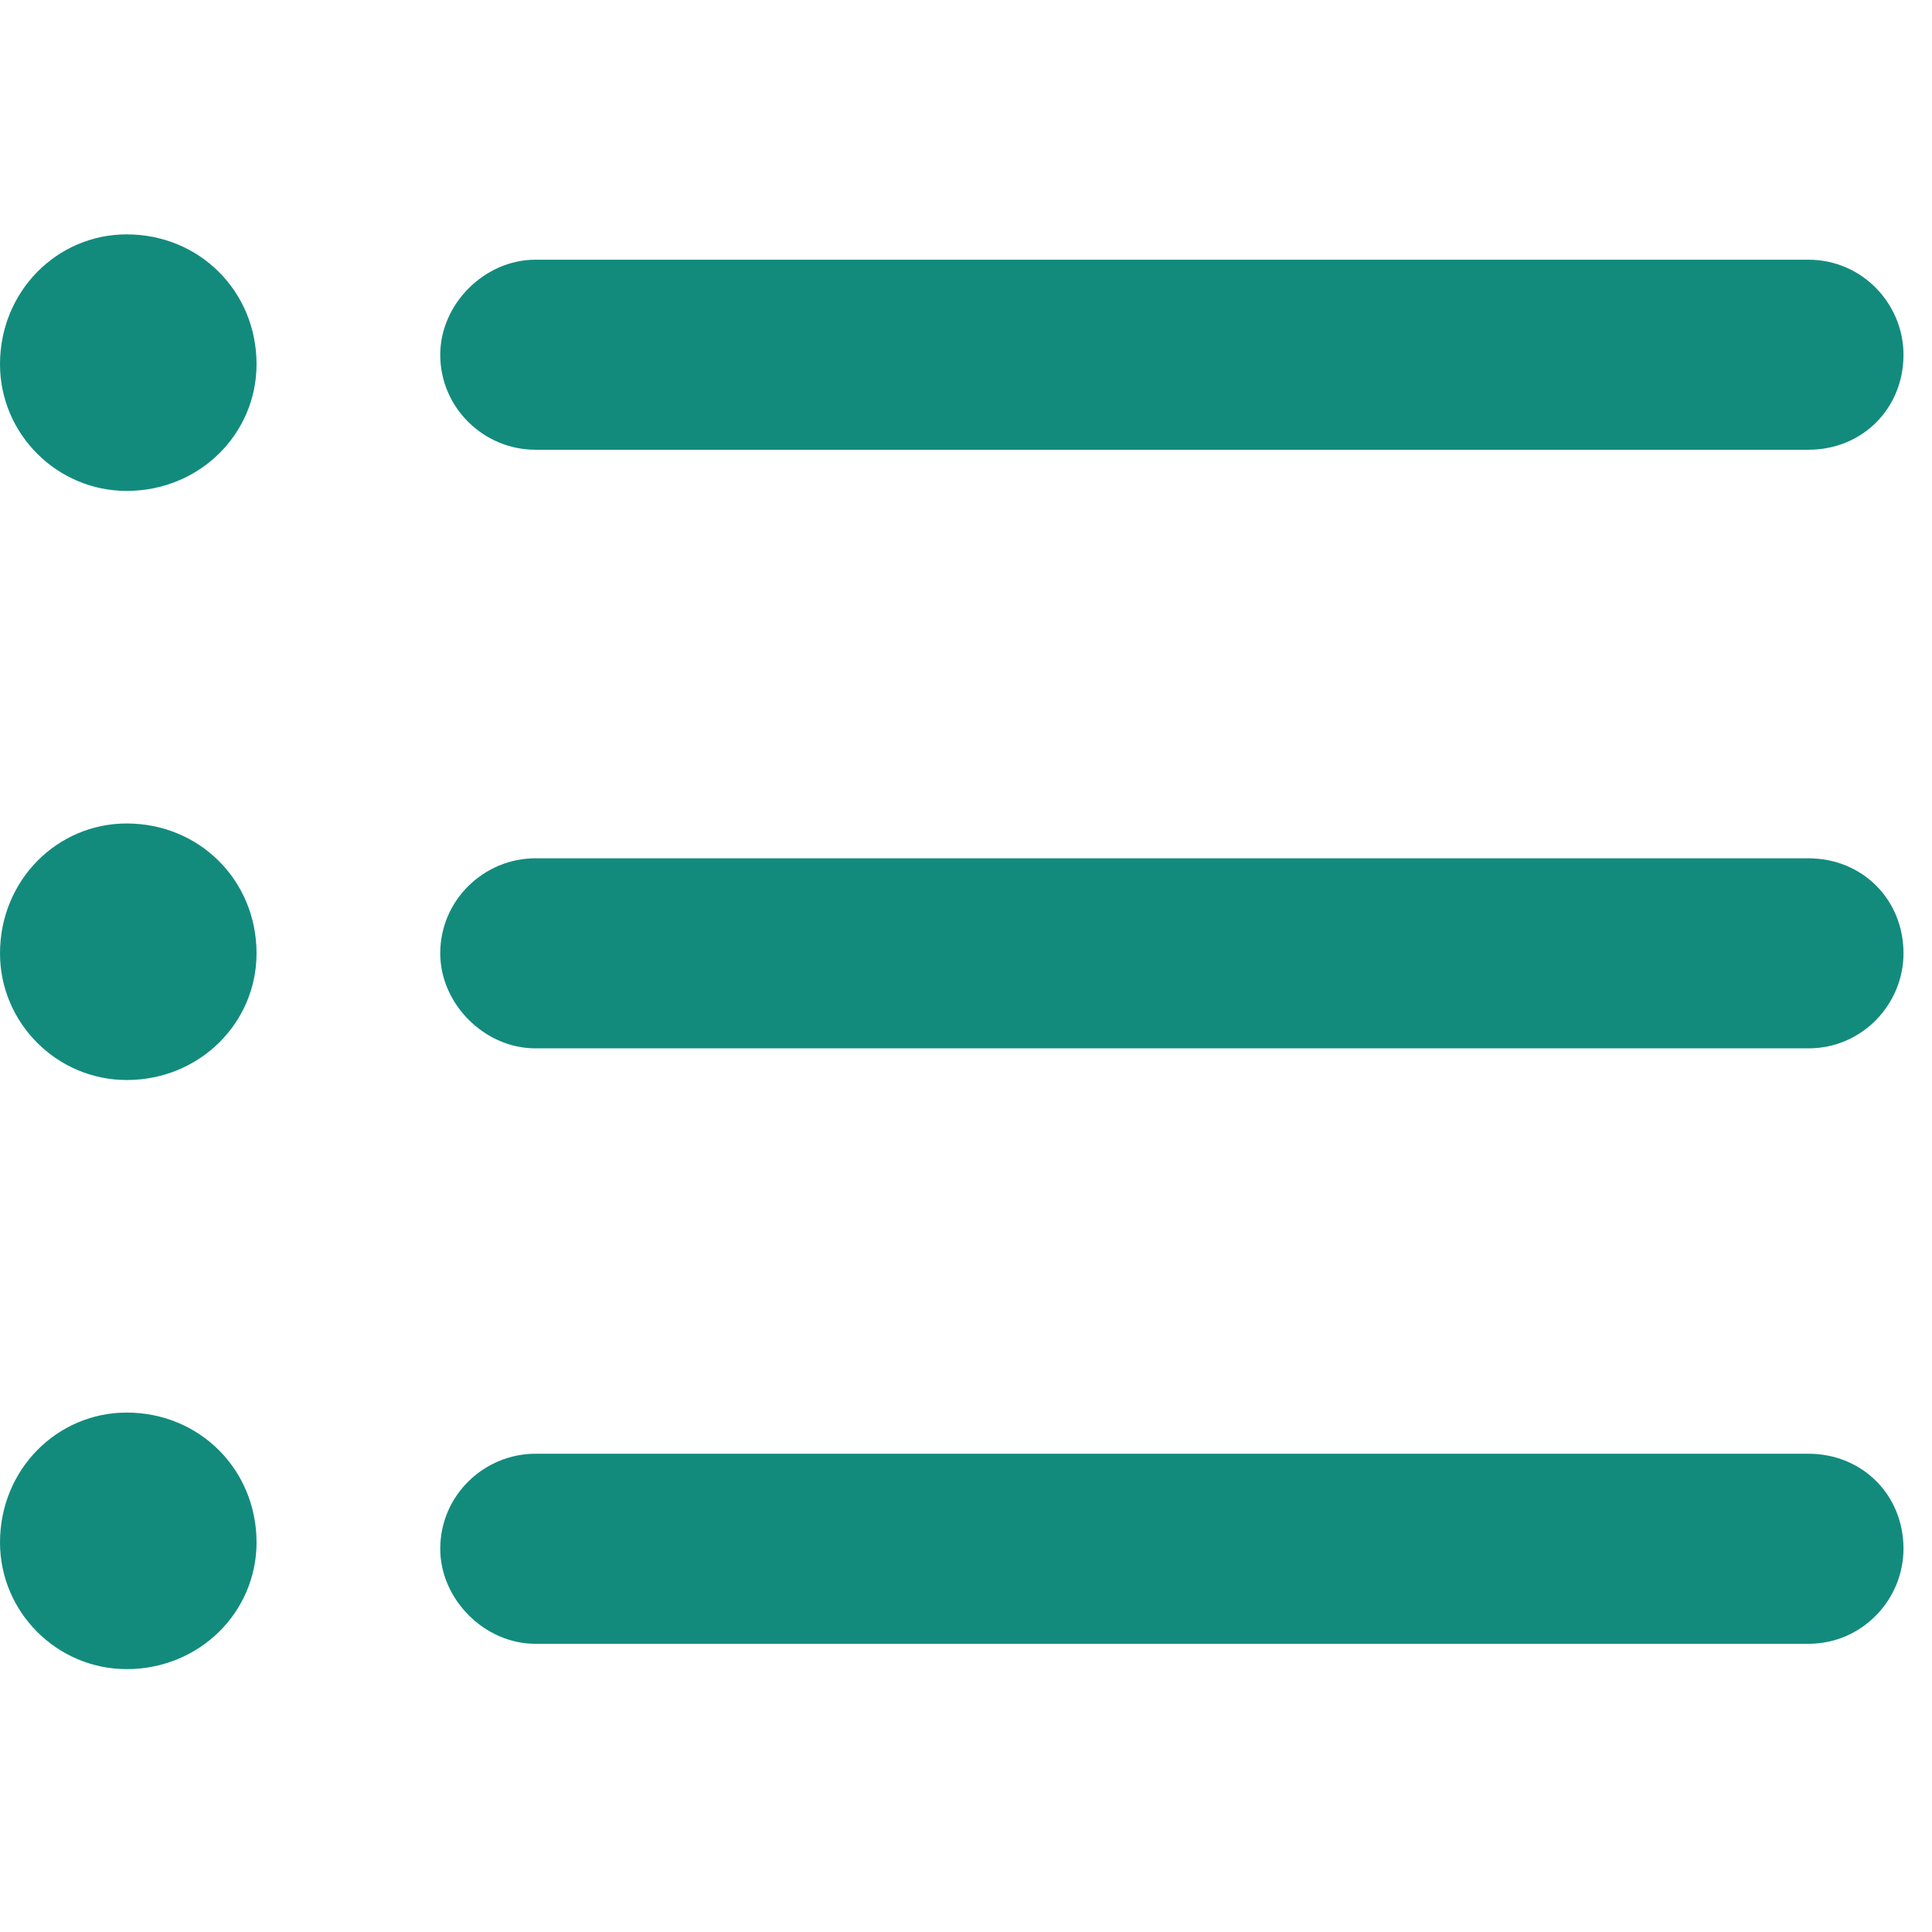 <svg version="1.2" xmlns="http://www.w3.org/2000/svg" viewBox="0 0 61 61" width="61" height="61">
	<title>list_151917-svg</title>
	<style>
		.s0 { fill: #128b7d } 
	</style>
	<g id="Layer">
		<path id="Layer" class="s0" d="m57.1 51.9h-40.2c-1.6 0-3-1.4-3-3 0-1.7 1.4-3 3-3h40.2c1.7 0 3 1.3 3 3 0 1.6-1.3 3-3 3z"/>
		<path id="Layer" class="s0" d="m57.1 33.1h-40.2c-1.6 0-3-1.4-3-3 0-1.7 1.4-3 3-3h40.2c1.7 0 3 1.3 3 3 0 1.6-1.3 3-3 3z"/>
		<path id="Layer" class="s0" d="m57.1 14.2h-40.2c-1.6 0-3-1.3-3-3 0-1.6 1.4-3 3-3h40.2c1.7 0 3 1.4 3 3 0 1.7-1.3 3-3 3z"/>
		<path id="Layer" class="s0" d="m4 15.5c-2.2 0-4-1.8-4-4 0-2.3 1.8-4.1 4-4.1 2.3 0 4.1 1.8 4.1 4.1 0 2.2-1.8 4-4.1 4z"/>
		<path id="Layer" class="s0" d="m4 34.1c-2.2 0-4-1.8-4-4 0-2.3 1.8-4.1 4-4.1 2.3 0 4.1 1.8 4.1 4.1 0 2.2-1.8 4-4.1 4z"/>
		<path id="Layer" class="s0" d="m4 52.7c-2.2 0-4-1.8-4-4 0-2.3 1.8-4.1 4-4.1 2.3 0 4.1 1.8 4.1 4.1 0 2.2-1.8 4-4.1 4z"/>
	</g>
	<g id="Layer">
	</g>
	<g id="Layer">
	</g>
	<g id="Layer">
	</g>
	<g id="Layer">
	</g>
	<g id="Layer">
	</g>
	<g id="Layer">
	</g>
	<g id="Layer">
	</g>
	<g id="Layer">
	</g>
	<g id="Layer">
	</g>
	<g id="Layer">
	</g>
	<g id="Layer">
	</g>
	<g id="Layer">
	</g>
	<g id="Layer">
	</g>
	<g id="Layer">
	</g>
	<g id="Layer">
	</g>
</svg>